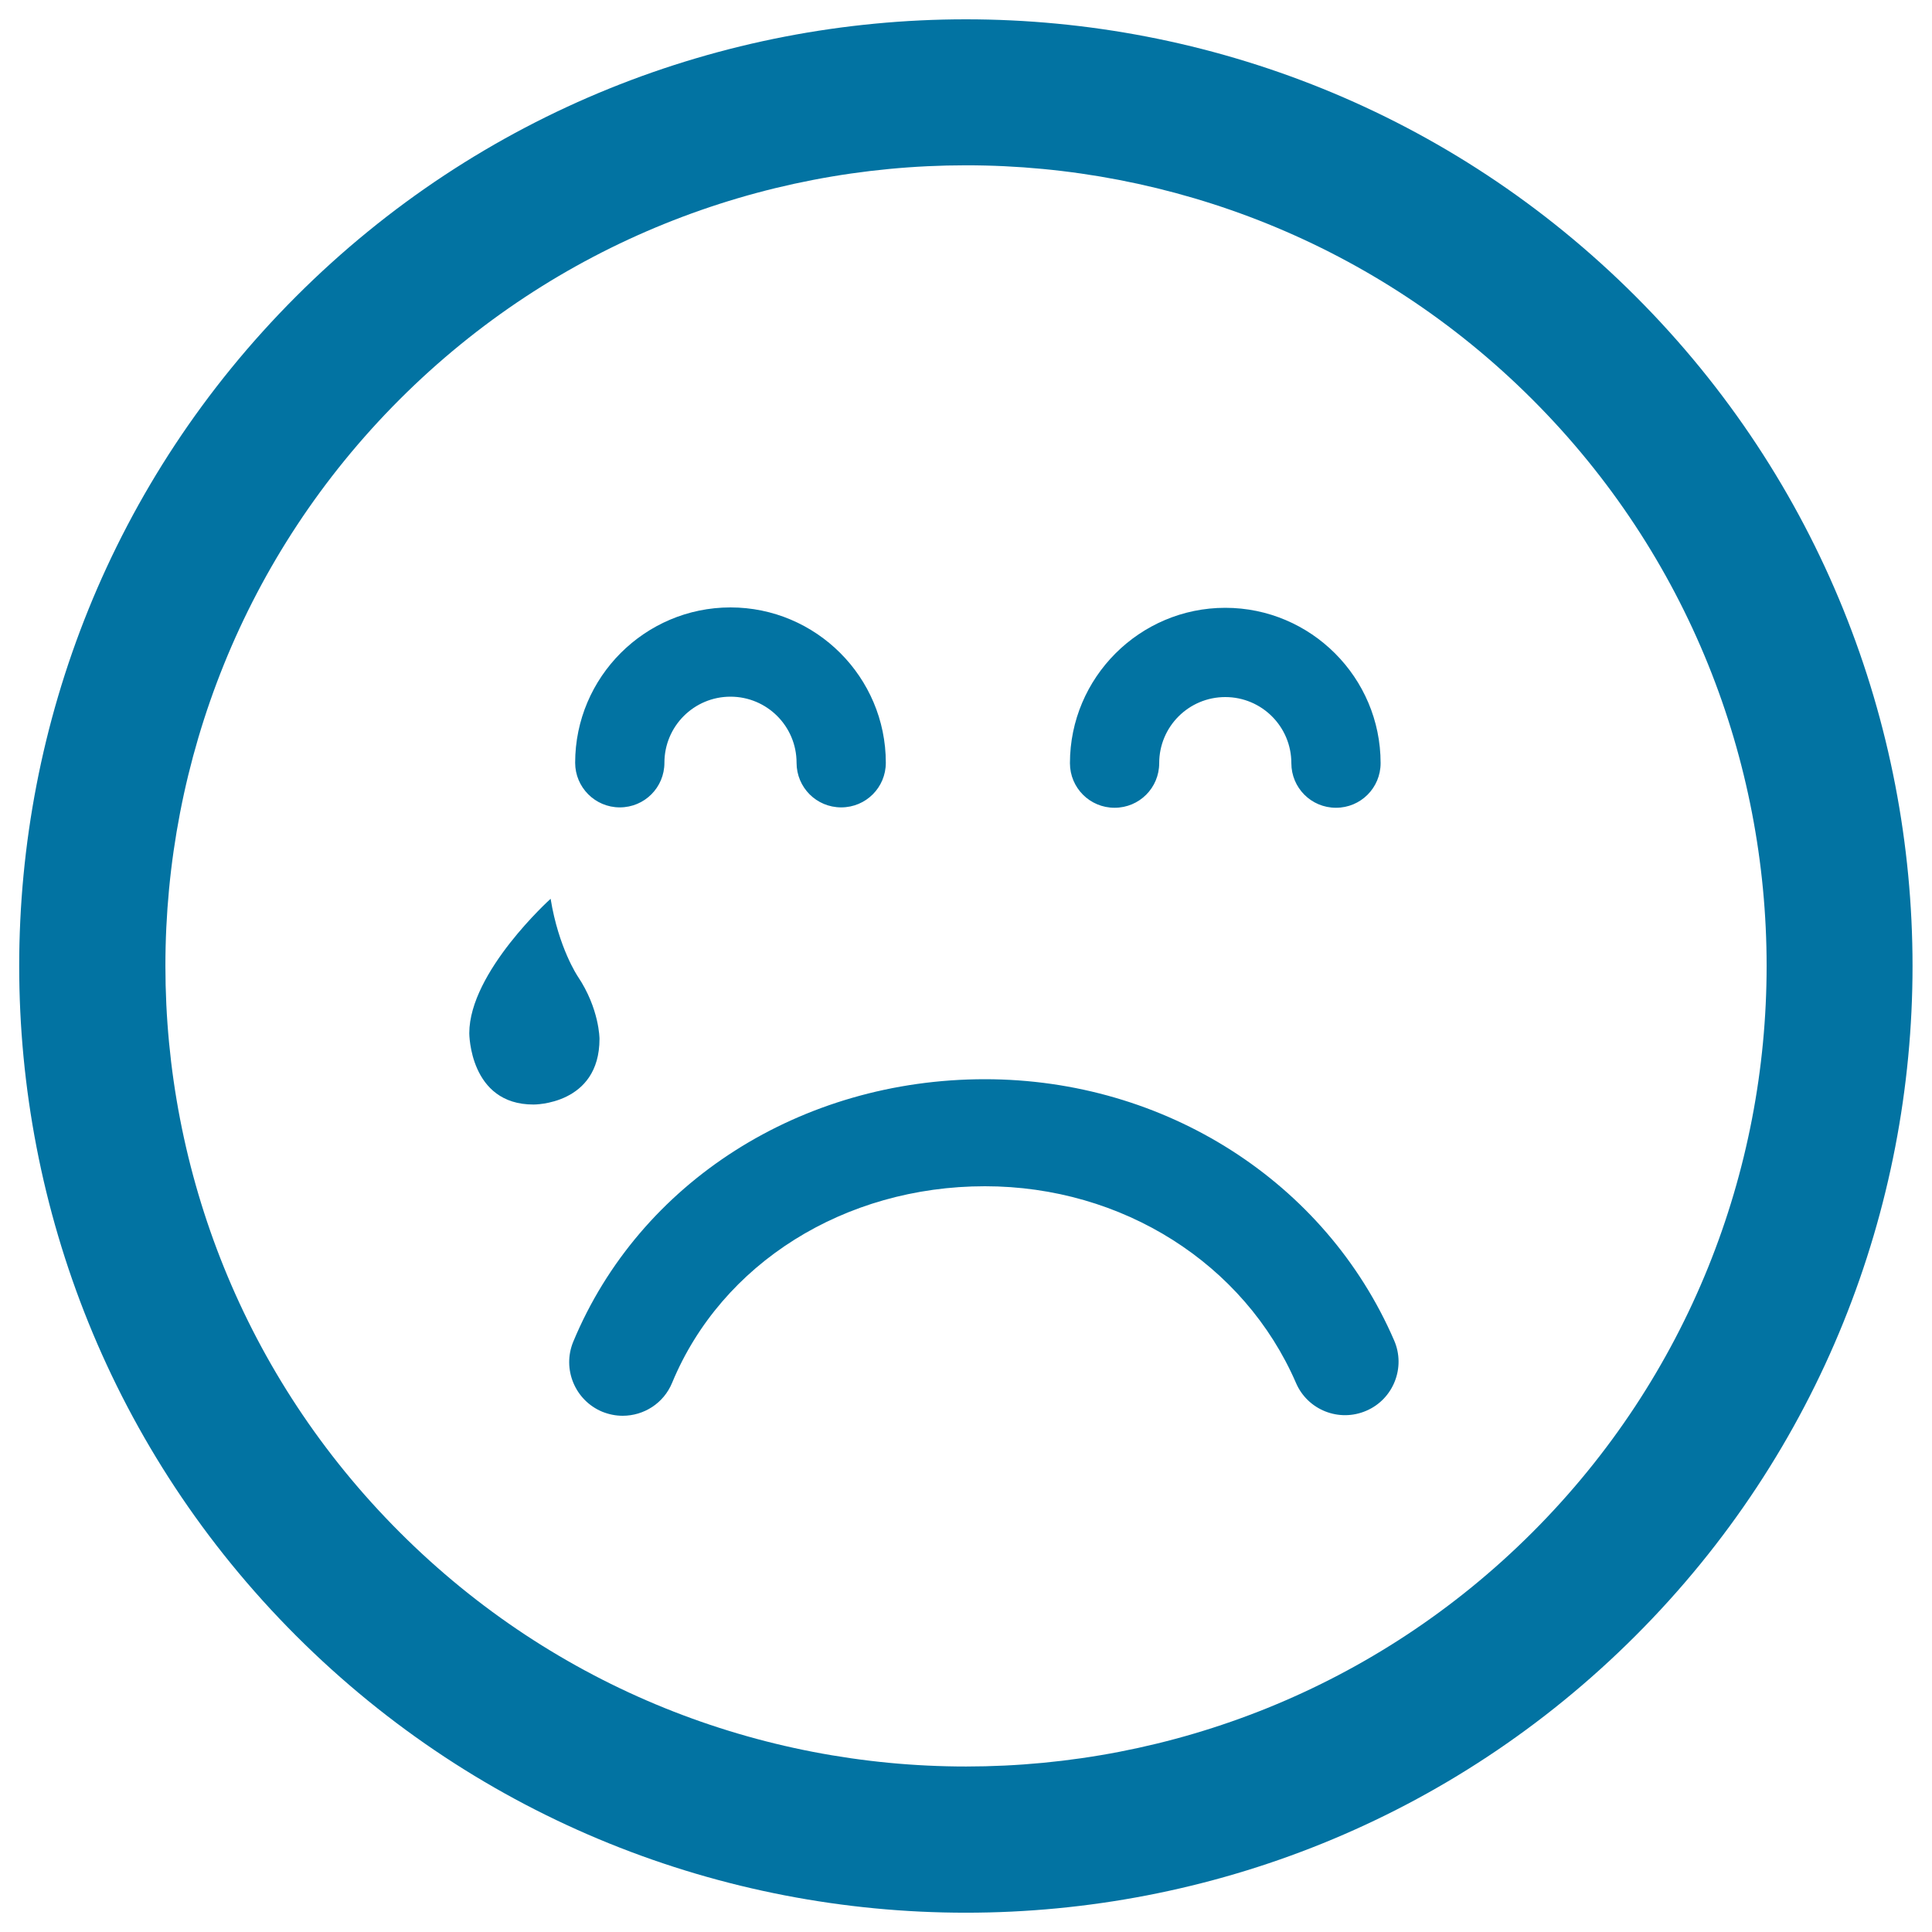 <svg xmlns="http://www.w3.org/2000/svg" viewBox="0 0 1000 1000" style="fill:#0273a2">
<title>Teardrop Falling On Sad Emoticon Face SVG icon</title>
<g><path d="M846.6,846.6c191.1-191.1,191.1-502.1,0-693.2c-191.2-191.2-502.2-191.2-693.3,0c-191.2,191.1-191.1,502.2,0,693.3C344.5,1037.8,655.5,1037.8,846.6,846.6z M206.8,206.8c161.6-161.6,424.7-161.7,586.4,0c161.6,161.6,161.6,424.7,0,586.3c-161.6,161.6-424.7,161.7-586.3,0C45.2,631.5,45.2,368.5,206.8,206.8z M553.8,395c0-44.3,36.1-80.4,80.4-80.4c44.3,0,80.4,36.1,80.4,80.4c0,12.8-10.3,23.1-23.1,23.1c-12.8,0-23.1-10.3-23.1-23.1c0-18.9-15.3-34.2-34.2-34.2c-18.9,0-34.2,15.3-34.2,34.2c0,12.8-10.3,23.1-23.1,23.1S553.8,407.8,553.8,395z M297.7,394.8c0-44.3,36.1-80.4,80.4-80.4c44.3,0,80.4,36.1,80.4,80.4c0,12.8-10.3,23.1-23.1,23.1s-23.1-10.3-23.1-23.1c0-18.9-15.3-34.2-34.2-34.2c-18.9,0-34.2,15.3-34.2,34.2c0,12.8-10.3,23.1-23.1,23.1C308,417.9,297.7,407.5,297.7,394.8z M509.8,558.6c93.2,0,176.3,53.1,211.8,135.2c6.1,14-0.4,30.4-14.4,36.4c-14.1,6.1-30.4-0.4-36.4-14.4C644,654,580.9,614,509.8,614c-72.7,0-136.3,39.9-161.9,101.7c-4.4,10.7-14.7,17.1-25.6,17.1c-3.6,0-7.1-0.7-10.6-2.1c-14.1-5.9-20.8-22.1-15-36.2C331,611.9,414.6,558.6,509.8,558.6z M242.9,534.8c0-31.7,42.1-69.6,42.1-69.6c4.1,25.4,14,40.1,14,40.1c11.3,16.8,11.3,32.4,11.3,32.4c0,34.3-34.1,34-34.1,34C242.9,571.8,242.9,534.8,242.9,534.8z"/></g>
</svg>